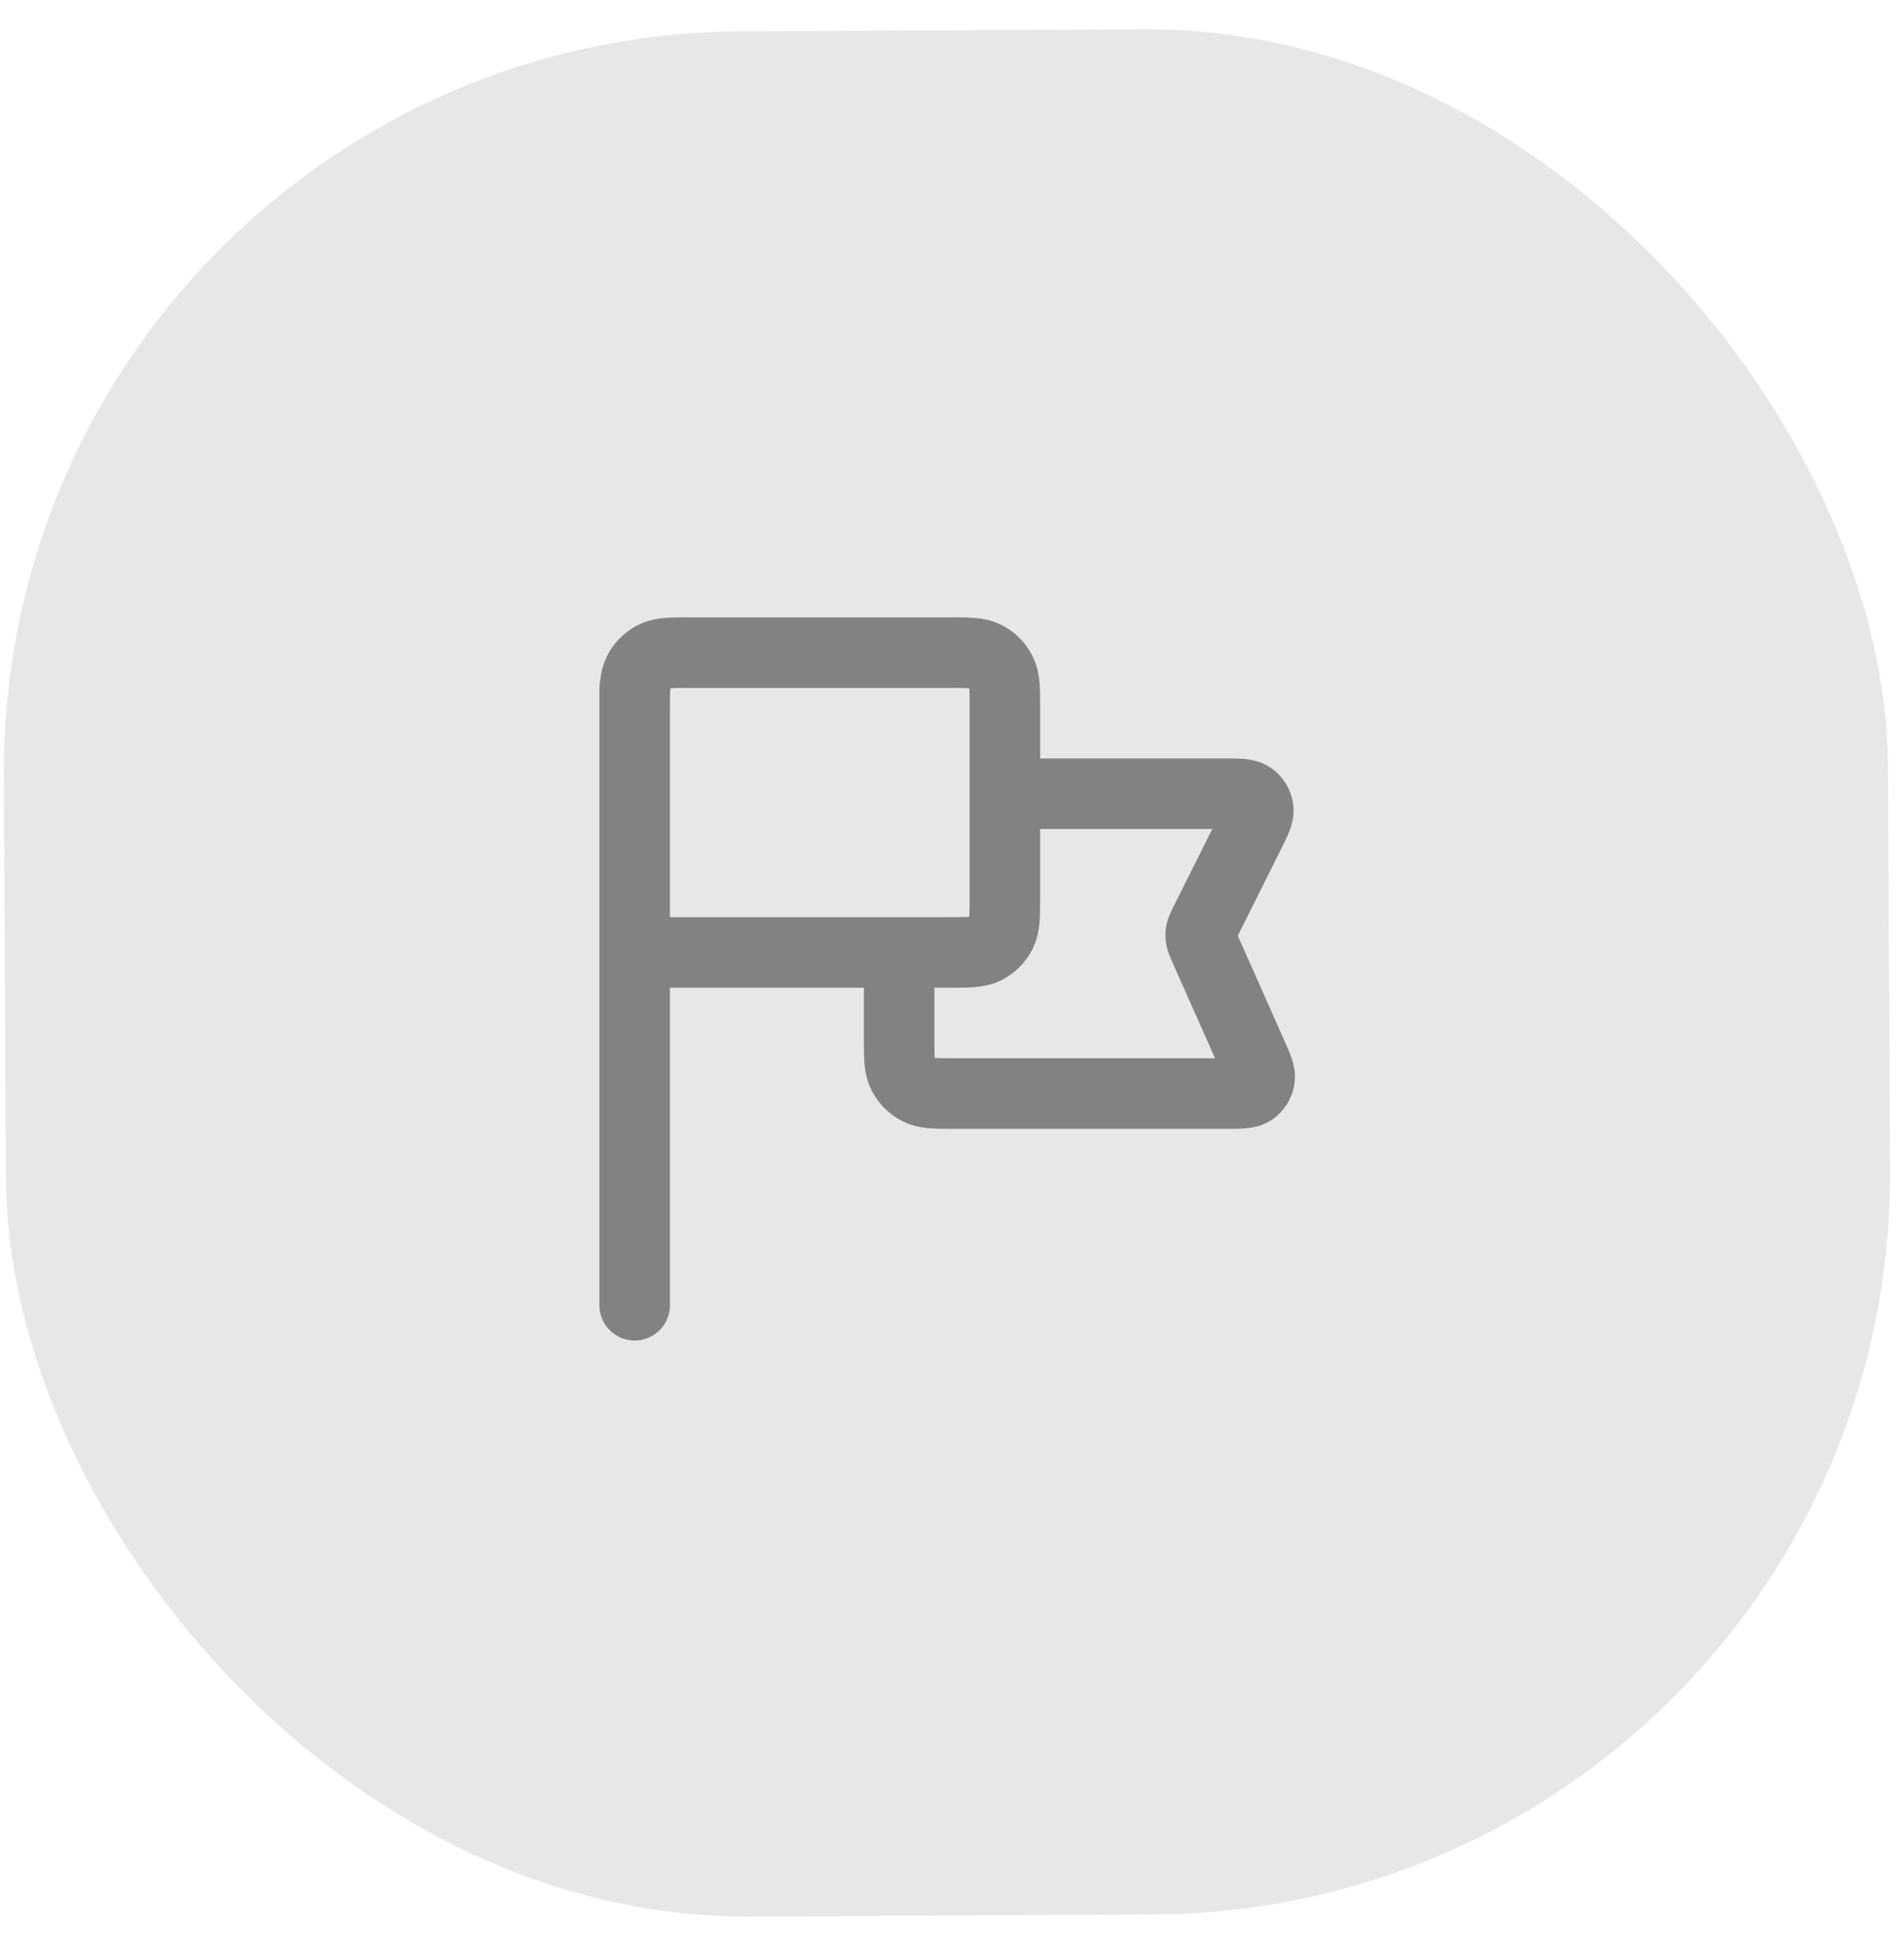 <?xml version="1.0" encoding="UTF-8"?> <svg xmlns="http://www.w3.org/2000/svg" width="54" height="55" viewBox="0 0 54 55" fill="none"> <rect y="1" width="53.436" height="53.44" rx="21" transform="rotate(-0.3 0 1)" fill="#E7E7E7"></rect> <path d="M28.5 22.5H34.706C35.134 22.5 35.349 22.5 35.478 22.59C35.59 22.669 35.666 22.791 35.686 22.927C35.709 23.083 35.613 23.274 35.421 23.658L34.169 26.162C34.107 26.286 34.076 26.349 34.063 26.414C34.051 26.471 34.05 26.531 34.059 26.589C34.069 26.655 34.097 26.718 34.153 26.845L35.5 29.875C35.667 30.25 35.75 30.437 35.723 30.589C35.699 30.721 35.623 30.838 35.512 30.914C35.384 31 35.179 31 34.769 31H27.1C26.54 31 26.26 31 26.046 30.891C25.858 30.795 25.705 30.642 25.609 30.454C25.5 30.24 25.5 29.96 25.5 29.4V27M18 37L18 19.5M18 27H26.9C27.46 27 27.74 27 27.954 26.891C28.142 26.795 28.295 26.642 28.391 26.454C28.5 26.24 28.5 25.96 28.5 25.4V20.1C28.5 19.54 28.5 19.26 28.391 19.046C28.295 18.858 28.142 18.705 27.954 18.609C27.74 18.5 27.46 18.5 26.9 18.5L19.6 18.5C19.04 18.5 18.76 18.5 18.546 18.609C18.358 18.705 18.205 18.858 18.109 19.046C18 19.26 18 19.54 18 20.1V27Z" stroke="#828282" stroke-width="2" stroke-linecap="round" stroke-linejoin="round"></path> </svg> 